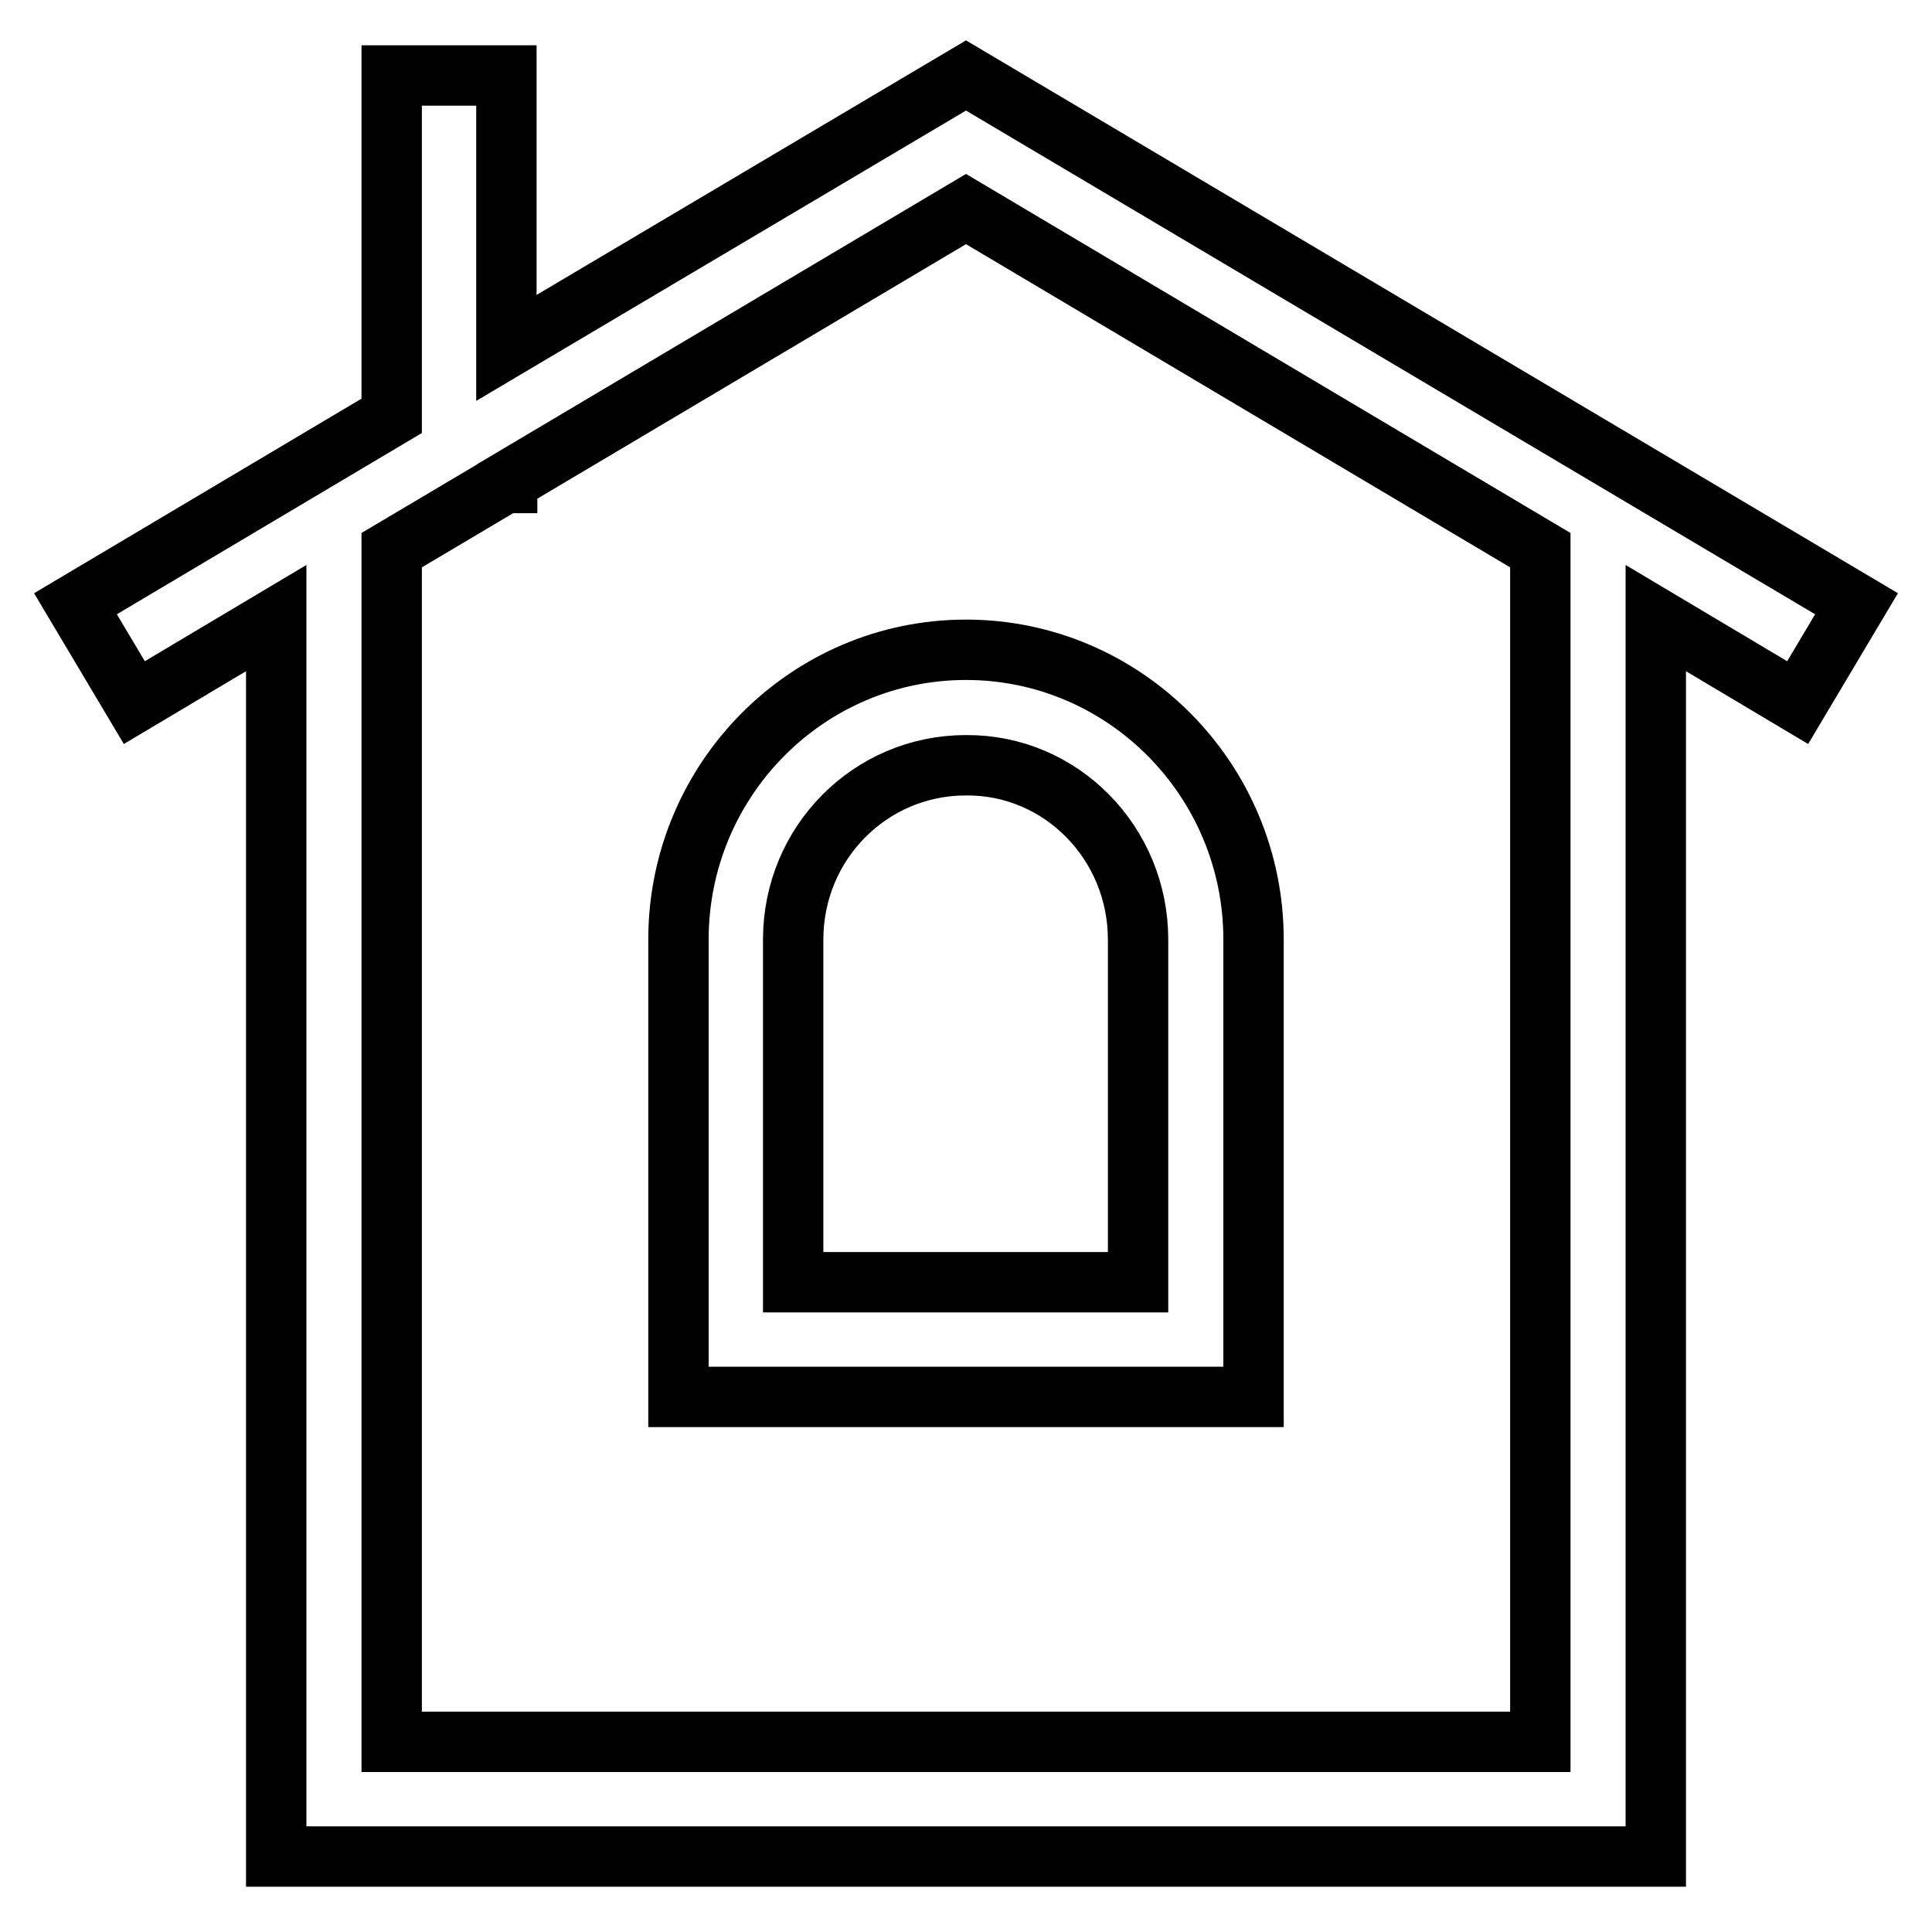 <?xml version="1.0" encoding="utf-8"?>
<!-- Svg Vector Icons : http://www.onlinewebfonts.com/icon -->
<!DOCTYPE svg PUBLIC "-//W3C//DTD SVG 1.1//EN" "http://www.w3.org/Graphics/SVG/1.1/DTD/svg11.dtd">
<svg version="1.1" xmlns="http://www.w3.org/2000/svg" xmlns:xlink="http://www.w3.org/1999/xlink" x="0px" y="0px" viewBox="0 0 256 256" enable-background="new 0 0 256 256" xml:space="preserve">
<g> <path stroke-width="8" fill-opacity="0" stroke="#000000"  d="M246,80L128,10L67.1,46.1V10H51.9v45.1L10,80l7.8,13.1l18.8-11.2V246h182.8V81.9l18.8,11.2L246,80z  M204.1,230.8H51.9V72.9l15-8.9h0.3v-0.2L128,27.7l76.1,45.2V230.8L204.1,230.8z M89.9,124.5v60.6h76.2v-60.6 c0-21.2-17.1-38.4-38.1-38.4C107,86.1,89.9,103.3,89.9,124.5z M150.8,124.5v45.4h-45.7v-45.4c0-12.8,10.2-23.1,22.9-23.1 C140.6,101.3,150.8,111.7,150.8,124.5z"/></g>
</svg>